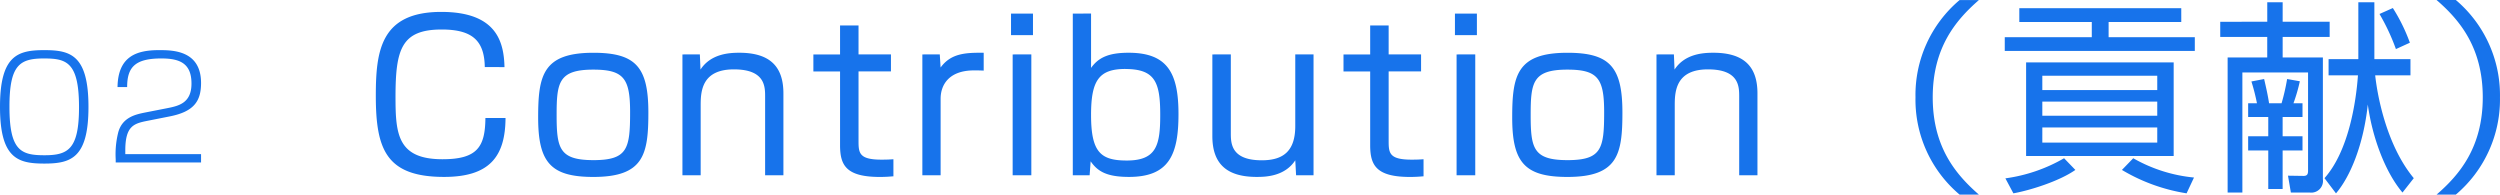 <svg xmlns="http://www.w3.org/2000/svg" width="389.796" height="30.336" viewBox="0 0 389.796 30.336">
  <g id="グループ_1888" data-name="グループ 1888" transform="translate(-717.452 -1056.672)">
    <path id="パス_6590" data-name="パス 6590" d="M8.36-17.512c-4.136,0-6.908.814-6.908,8.844C1.452-.616,4.246.176,8.36.176c4.158,0,6.886-.858,6.886-8.844C15.246-16.786,12.408-17.512,8.36-17.512Zm-.022,1.3c3.5,0,5.434.594,5.434,7.59,0,6.556-1.694,7.5-5.39,7.5-3.674,0-5.456-.726-5.456-7.568C2.926-15.224,4.532-16.214,8.338-16.214Zm19.646,9.02C31.7-7.942,32.8-9.57,32.8-12.386c0-5.126-4.488-5.126-6.556-5.126-3.5,0-6.4.968-6.468,5.764h1.5c0-3.058,1.188-4.466,5.324-4.466,2.838,0,4.708.726,4.708,3.916,0,3.014-1.958,3.476-3.74,3.828l-3.476.682c-1.408.286-3.542.7-4.2,3.08a14.015,14.015,0,0,0-.4,4.224V0H32.8V-1.3H20.988V-1.87c0-3.828,1.342-4.2,3.454-4.62Z" transform="translate(716 1082)" fill="#1773eb"/>
    <path id="パス_6593" data-name="パス 6593" d="M22.112-16.864c-.1-3.808-1.12-8.608-9.856-8.608-9.44,0-10.208,6.048-10.208,13.088,0,8.32,1.6,12.64,10.656,12.64,7.1,0,9.536-3.2,9.568-9.184H19.136C19.1-4.416,17.856-2.5,12.448-2.5c-7.008,0-7.328-3.936-7.328-9.7,0-7.424.9-10.528,7.2-10.528,4.8,0,6.656,1.76,6.72,5.856ZM35.968-19.1c-7.9,0-8.608,3.552-8.608,10.112,0,6.976,1.952,9.248,8.608,9.248,7.872,0,8.576-3.52,8.576-10.048C44.544-16.864,42.592-19.1,35.968-19.1Zm-5.728,9.7c0-5.088.32-7.072,5.728-7.072,4.768,0,5.728,1.408,5.728,6.624,0,5.7-.384,7.488-5.728,7.488C30.656-2.368,30.24-4.192,30.24-9.408Zm19.616-9.44V0H52.7V-11.04c0-2.3.352-5.472,5.184-5.472s4.864,2.656,4.864,4.224V0H65.6V-12.768c0-4.192-2.112-6.336-6.88-6.336-1.568,0-4.448.16-6.048,2.624l-.1-2.368Zm24.576,0h-4.16v2.656h4.16V-4.7c0,3.1.9,4.96,6.208,4.96,1.024,0,1.632-.064,2.112-.1V-2.5c-.48.032-.9.064-1.856.064-3.584,0-3.584-1.088-3.584-3.072V-16.192h5.056v-2.656H77.312V-23.36h-2.88Zm12.832,0V0h2.848V-11.936c0-2.144,1.28-4.416,5.216-4.416.416,0,.768,0,1.5.032V-19.1c-2.88-.032-5.12.1-6.72,2.3l-.128-2.048Zm14.08,0V0h2.912V-18.848Zm-.256-6.368v3.36h3.424v-3.36Zm9.632,0V0h2.624l.16-2.176C114.592-.608,116,.256,119.488.256c6.272,0,7.712-3.52,7.712-9.792,0-6.336-1.664-9.568-7.776-9.568-3.1,0-4.7.736-5.856,2.368v-8.48Zm8.192,8.64c4.7,0,5.44,2.144,5.44,7.168,0,4.7-.576,7.1-5.216,7.1-4.064,0-5.568-1.28-5.568-7.1C113.568-14.72,114.752-16.576,118.912-16.576Zm13.568-2.272V-6.112c0,4.32,2.24,6.368,6.912,6.368,1.28,0,4.352-.032,6.016-2.592L145.536,0h2.72V-18.848h-2.848V-7.68c0,3.84-1.792,5.344-5.216,5.344-4.832,0-4.832-2.688-4.832-4.288V-18.848Zm24.608,0h-4.16v2.656h4.16V-4.7c0,3.1.9,4.96,6.208,4.96,1.024,0,1.632-.064,2.112-.1V-2.5c-.48.032-.9.064-1.856.064-3.584,0-3.584-1.088-3.584-3.072V-16.192h5.056v-2.656h-5.056V-23.36h-2.88Zm13.472,0V0h2.912V-18.848Zm-.256-6.368v3.36h3.424v-3.36ZM187.84-19.1c-7.9,0-8.608,3.552-8.608,10.112,0,6.976,1.952,9.248,8.608,9.248,7.872,0,8.576-3.52,8.576-10.048C196.416-16.864,194.464-19.1,187.84-19.1Zm-5.728,9.7c0-5.088.32-7.072,5.728-7.072,4.768,0,5.728,1.408,5.728,6.624,0,5.7-.384,7.488-5.728,7.488C182.528-2.368,182.112-4.192,182.112-9.408Zm19.616-9.44V0h2.848V-11.04c0-2.3.352-5.472,5.184-5.472s4.864,2.656,4.864,4.224V0h2.848V-12.768c0-4.192-2.112-6.336-6.88-6.336-1.568,0-4.448.16-6.048,2.624l-.1-2.368Zm47.264-8.48a19.342,19.342,0,0,0-6.88,15.168,19.342,19.342,0,0,0,6.88,15.168H252c-3.68-3.2-7.2-7.488-7.2-15.168s3.52-11.968,7.2-15.168ZM259.36-17.6V-3.008h23.008V-17.6Zm20.448,8.32h-17.92v-2.208h17.92Zm0-4h-17.92v-2.24h17.92Zm0,8.192h-17.92V-7.456h17.92Zm3.744-20.96H258.3V-23.9h11.3v2.368H256.032v2.144h29.632v-2.144h-13.44V-23.9h11.328ZM257.376,2.816c2.5-.448,7.1-1.856,9.664-3.648l-1.76-1.824A25,25,0,0,1,256.128.48ZM274.3-.832a28.213,28.213,0,0,0,10.08,3.648L285.536.352a23.591,23.591,0,0,1-9.472-3.008Zm15.328-23.1v2.368h7.328v3.2h-6.176V2.688h2.3v-18.72h10.24V-.7c0,.512-.128.8-.7.8L300.192.064l.448,2.624h2.912a1.83,1.83,0,0,0,2.08-2.08V-18.368H299.36v-3.2h7.328v-2.368H299.36v-3.04h-2.4v3.04Zm24.032,5.824v-8.864h-2.5v8.864h-4.64v2.528H311.1c-.288,4.128-1.44,11.776-5.216,16.032l1.792,2.368c2.24-2.624,4.288-7.584,4.96-13.856.7,5.12,2.688,10.5,5.408,13.728l1.76-2.24c-4.48-5.408-5.76-13.6-6.016-16.032h5.5v-2.528Zm-19.68,6.88v2.144h3.136V-6.08h-3.136v2.208h3.136V2.144h2.24V-3.872h3.1V-6.08h-3.1V-9.088h3.1v-2.144h-1.408a26.732,26.732,0,0,0,.992-3.424l-1.984-.352a32.227,32.227,0,0,1-.864,3.776h-1.952c-.192-1.28-.48-2.528-.768-3.776l-1.984.384a31.171,31.171,0,0,1,.864,3.392Zm25.216-9.44a27.421,27.421,0,0,0-2.656-5.408l-2.08.928a32.644,32.644,0,0,1,2.56,5.472Zm7.168,23.68a19.443,19.443,0,0,0,6.88-15.168,19.443,19.443,0,0,0-6.88-15.168H323.36c3.552,3.072,7.2,7.36,7.2,15.168s-3.648,12.1-7.2,15.168Z" transform="translate(774 1084)" fill="#1773eb"/>
  </g>
</svg>
